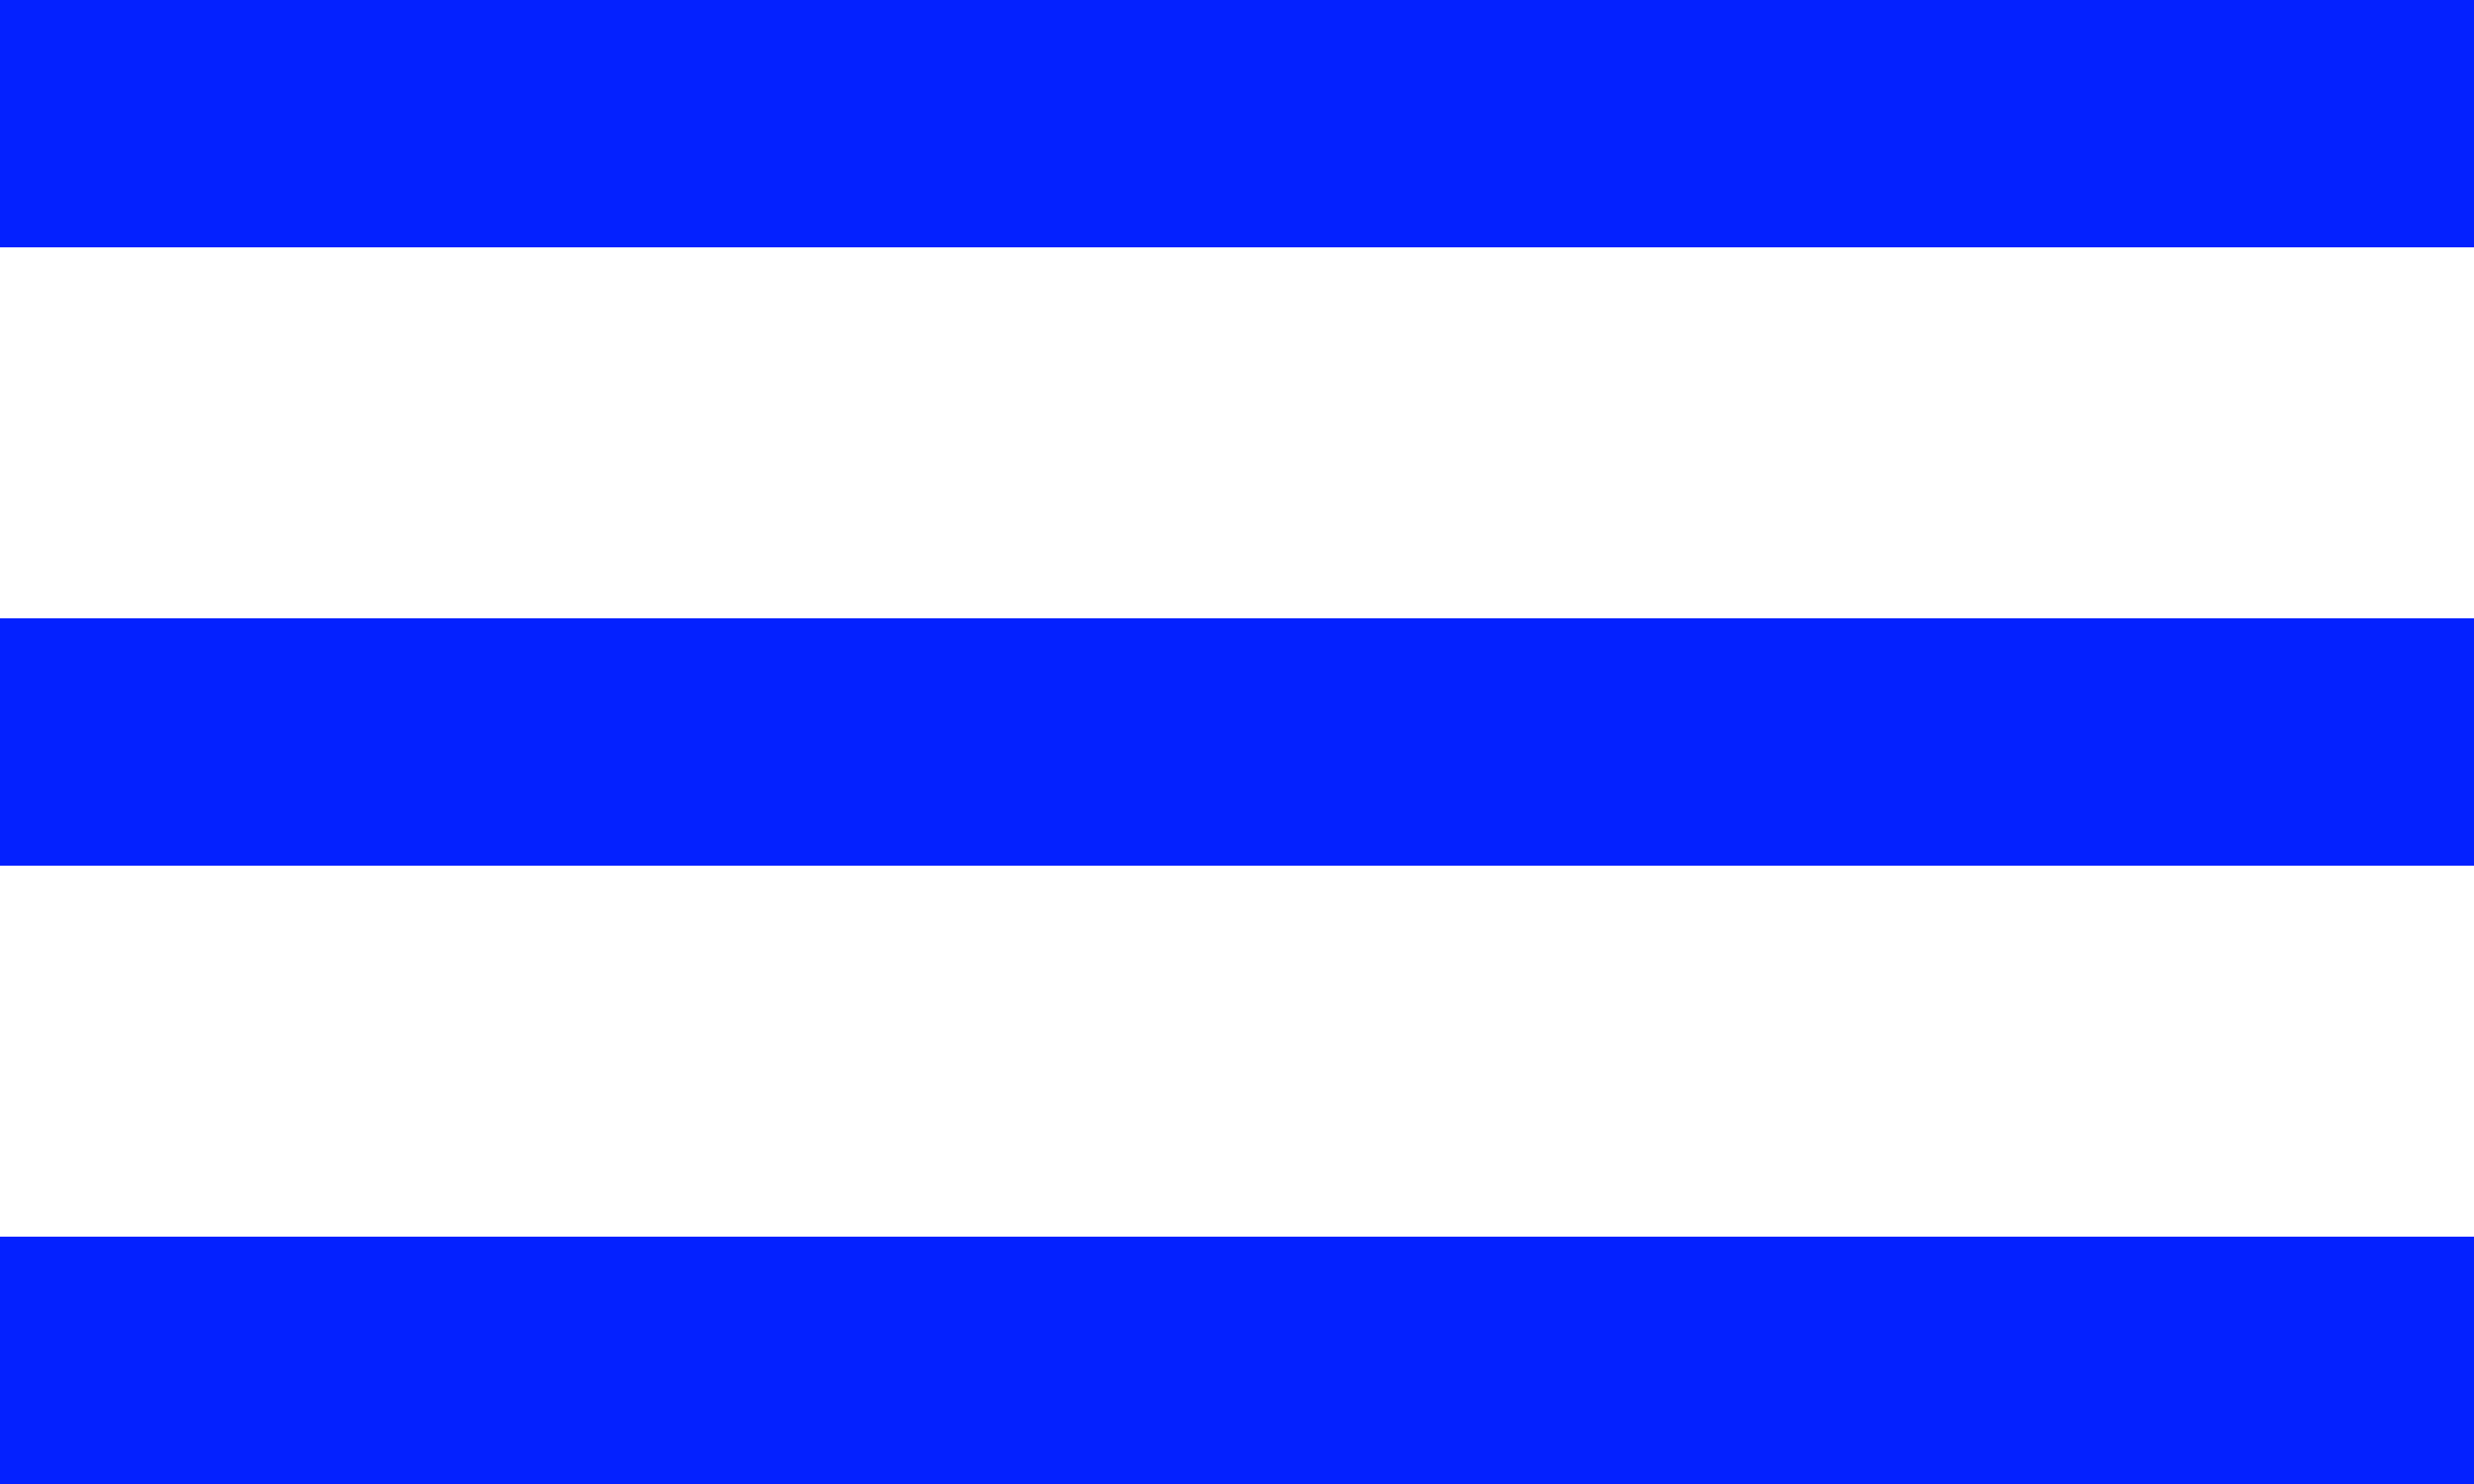 <svg width="25" height="15" viewBox="0 0 25 15" fill="none" xmlns="http://www.w3.org/2000/svg">
<path d="M0 0H25V2.5H0V0Z" fill="#0421FF"/>
<path d="M0 6.25H25V8.75H0V6.25Z" fill="#0421FF"/>
<path d="M25 12.5H0V15H25V12.5Z" fill="#0421FF"/>
</svg>
